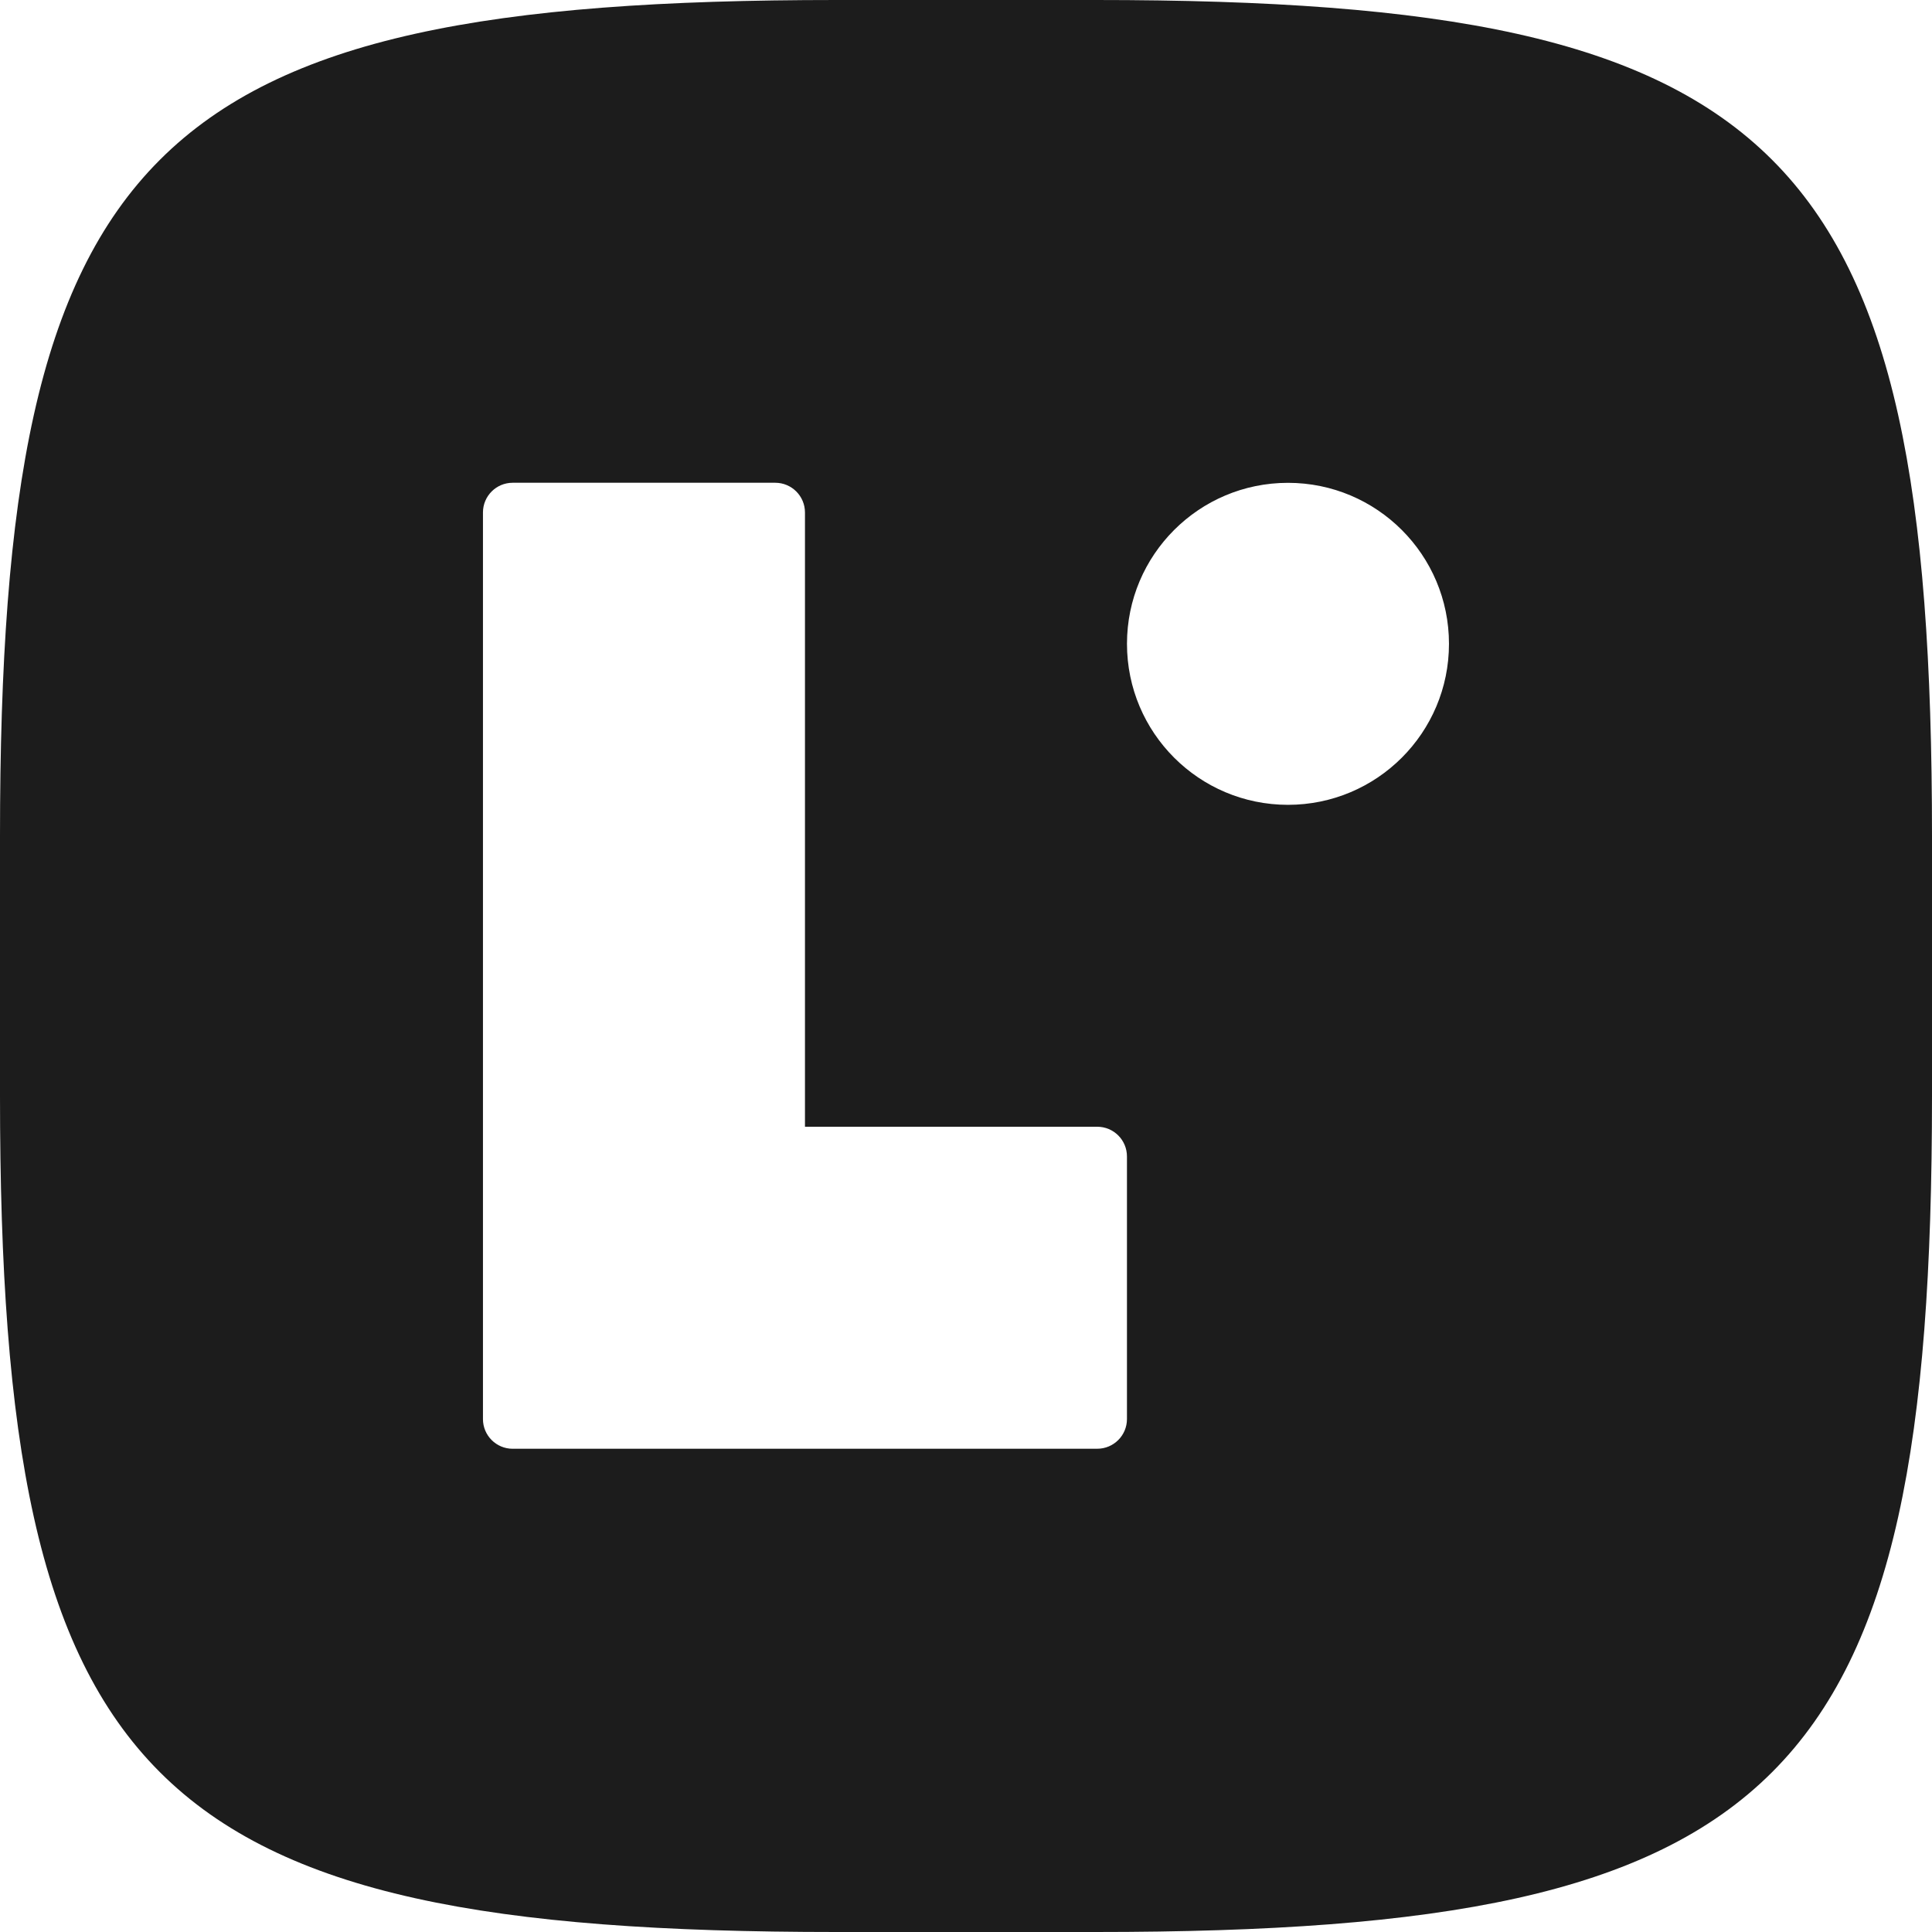 <svg width="180" height="180" viewBox="0 0 180 180" fill="none" xmlns="http://www.w3.org/2000/svg">
<path fill-rule="evenodd" clip-rule="evenodd" d="M0 77.904C0 13.75 13.75 0 77.904 0H102.096C166.25 0 180 13.75 180 77.904V102.096C180 166.25 166.25 180 102.096 180H77.904C13.75 180 0 166.25 0 102.096V77.904ZM47.764 44.978C46.235 44.978 44.996 46.217 44.996 47.746V132.211C44.996 133.739 46.235 134.978 47.764 134.978H74.997L102.228 134.976C103.757 134.976 104.996 133.737 104.996 132.209V107.744C104.996 106.215 103.757 104.976 102.228 104.976H74.997V47.746C74.997 46.217 73.758 44.978 72.23 44.978H47.764ZM119.998 74.984C128.282 74.984 134.998 68.269 134.998 59.984C134.998 51.7 128.282 44.984 119.998 44.984C111.714 44.984 104.998 51.7 104.998 59.984C104.998 68.269 111.714 74.984 119.998 74.984Z" fill="#1C1C1C"/>
</svg>
